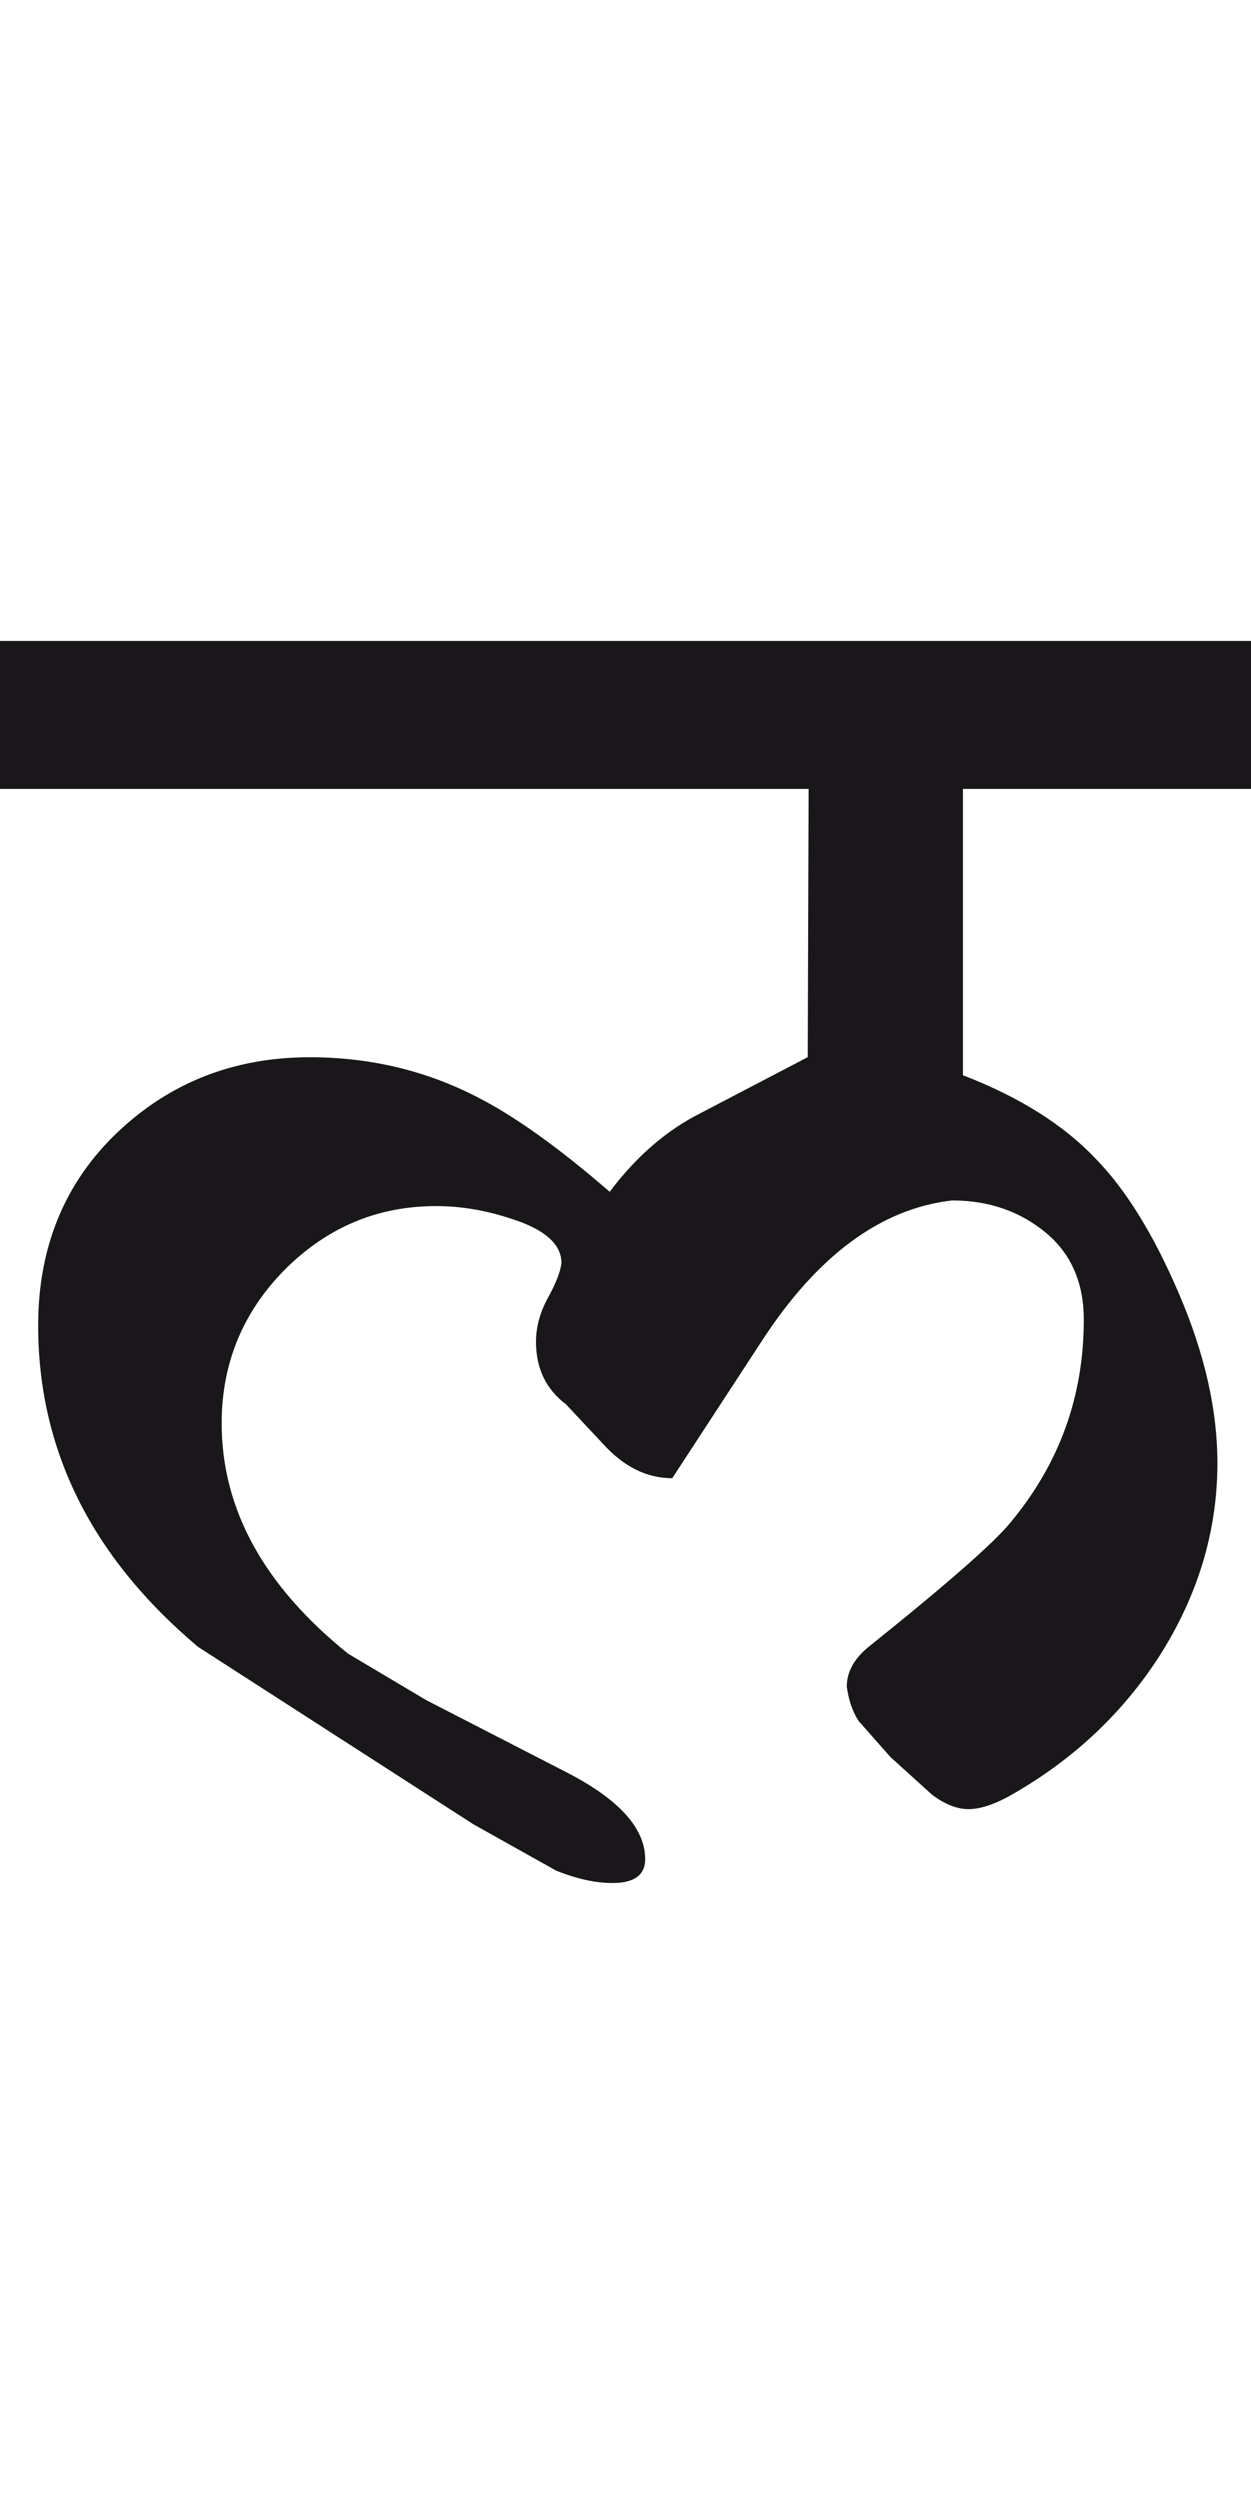 <?xml version="1.0" encoding="utf-8"?>
<!-- Generator: Adobe Illustrator 15.0.2, SVG Export Plug-In . SVG Version: 6.00 Build 0)  -->
<!DOCTYPE svg PUBLIC "-//W3C//DTD SVG 1.1//EN" "http://www.w3.org/Graphics/SVG/1.1/DTD/svg11.dtd">
<svg version="1.1" id="Ebene_1" xmlns="http://www.w3.org/2000/svg" xmlns:xlink="http://www.w3.org/1999/xlink" x="0px" y="0px"
	 width="14.193px" height="28.35px" viewBox="0 0 14.193 28.35" enable-background="new 0 0 14.193 28.35" xml:space="preserve">
<path fill="#1A171B" d="M14.193,7.269H0v1.678h9.174l-0.01,3.042l-1.216,0.635c-0.384,0.193-0.729,0.49-1.031,0.892
	c-0.578-0.501-1.079-0.859-1.504-1.075c-0.585-0.301-1.217-0.451-1.898-0.451c-0.858,0-1.586,0.285-2.185,0.854
	c-0.597,0.57-0.897,1.3-0.897,2.188c0,1.412,0.605,2.627,1.814,3.645l3.124,2.012l0.938,0.525c0.233,0.094,0.446,0.141,0.64,0.141
	c0.247,0,0.371-0.092,0.371-0.27c0-0.352-0.299-0.682-0.897-0.988l-1.587-0.816l-0.887-0.527c-0.956-0.77-1.434-1.639-1.434-2.613
	c0-0.68,0.24-1.26,0.716-1.742c0.479-0.479,1.05-0.721,1.717-0.721c0.282,0,0.562,0.048,0.845,0.141
	c0.384,0.12,0.577,0.29,0.577,0.505c-0.012,0.101-0.064,0.232-0.155,0.397c-0.09,0.165-0.134,0.332-0.134,0.496
	c0,0.301,0.113,0.537,0.34,0.709l0.423,0.451c0.234,0.258,0.494,0.387,0.783,0.387l1.01-1.547c0.632-0.975,1.353-1.51,2.165-1.603
	c0.412,0,0.764,0.121,1.056,0.36c0.293,0.24,0.438,0.571,0.438,0.994c0,0.868-0.278,1.635-0.834,2.301
	c-0.187,0.229-0.722,0.699-1.608,1.408c-0.165,0.135-0.247,0.285-0.247,0.451c0.021,0.152,0.064,0.281,0.134,0.389l0.36,0.408
	l0.475,0.43c0.144,0.107,0.281,0.162,0.412,0.162c0.144,0,0.319-0.062,0.526-0.184c0.68-0.395,1.227-0.912,1.638-1.549
	c0.439-0.688,0.66-1.42,0.66-2.193c0-0.602-0.145-1.24-0.434-1.914c-0.288-0.675-0.605-1.187-0.948-1.537
	c-0.358-0.379-0.858-0.696-1.505-0.946V8.947h3.268V7.269z"/>
<rect y="7.269" fill="none" width="14.193" height="14.084"/>
</svg>
